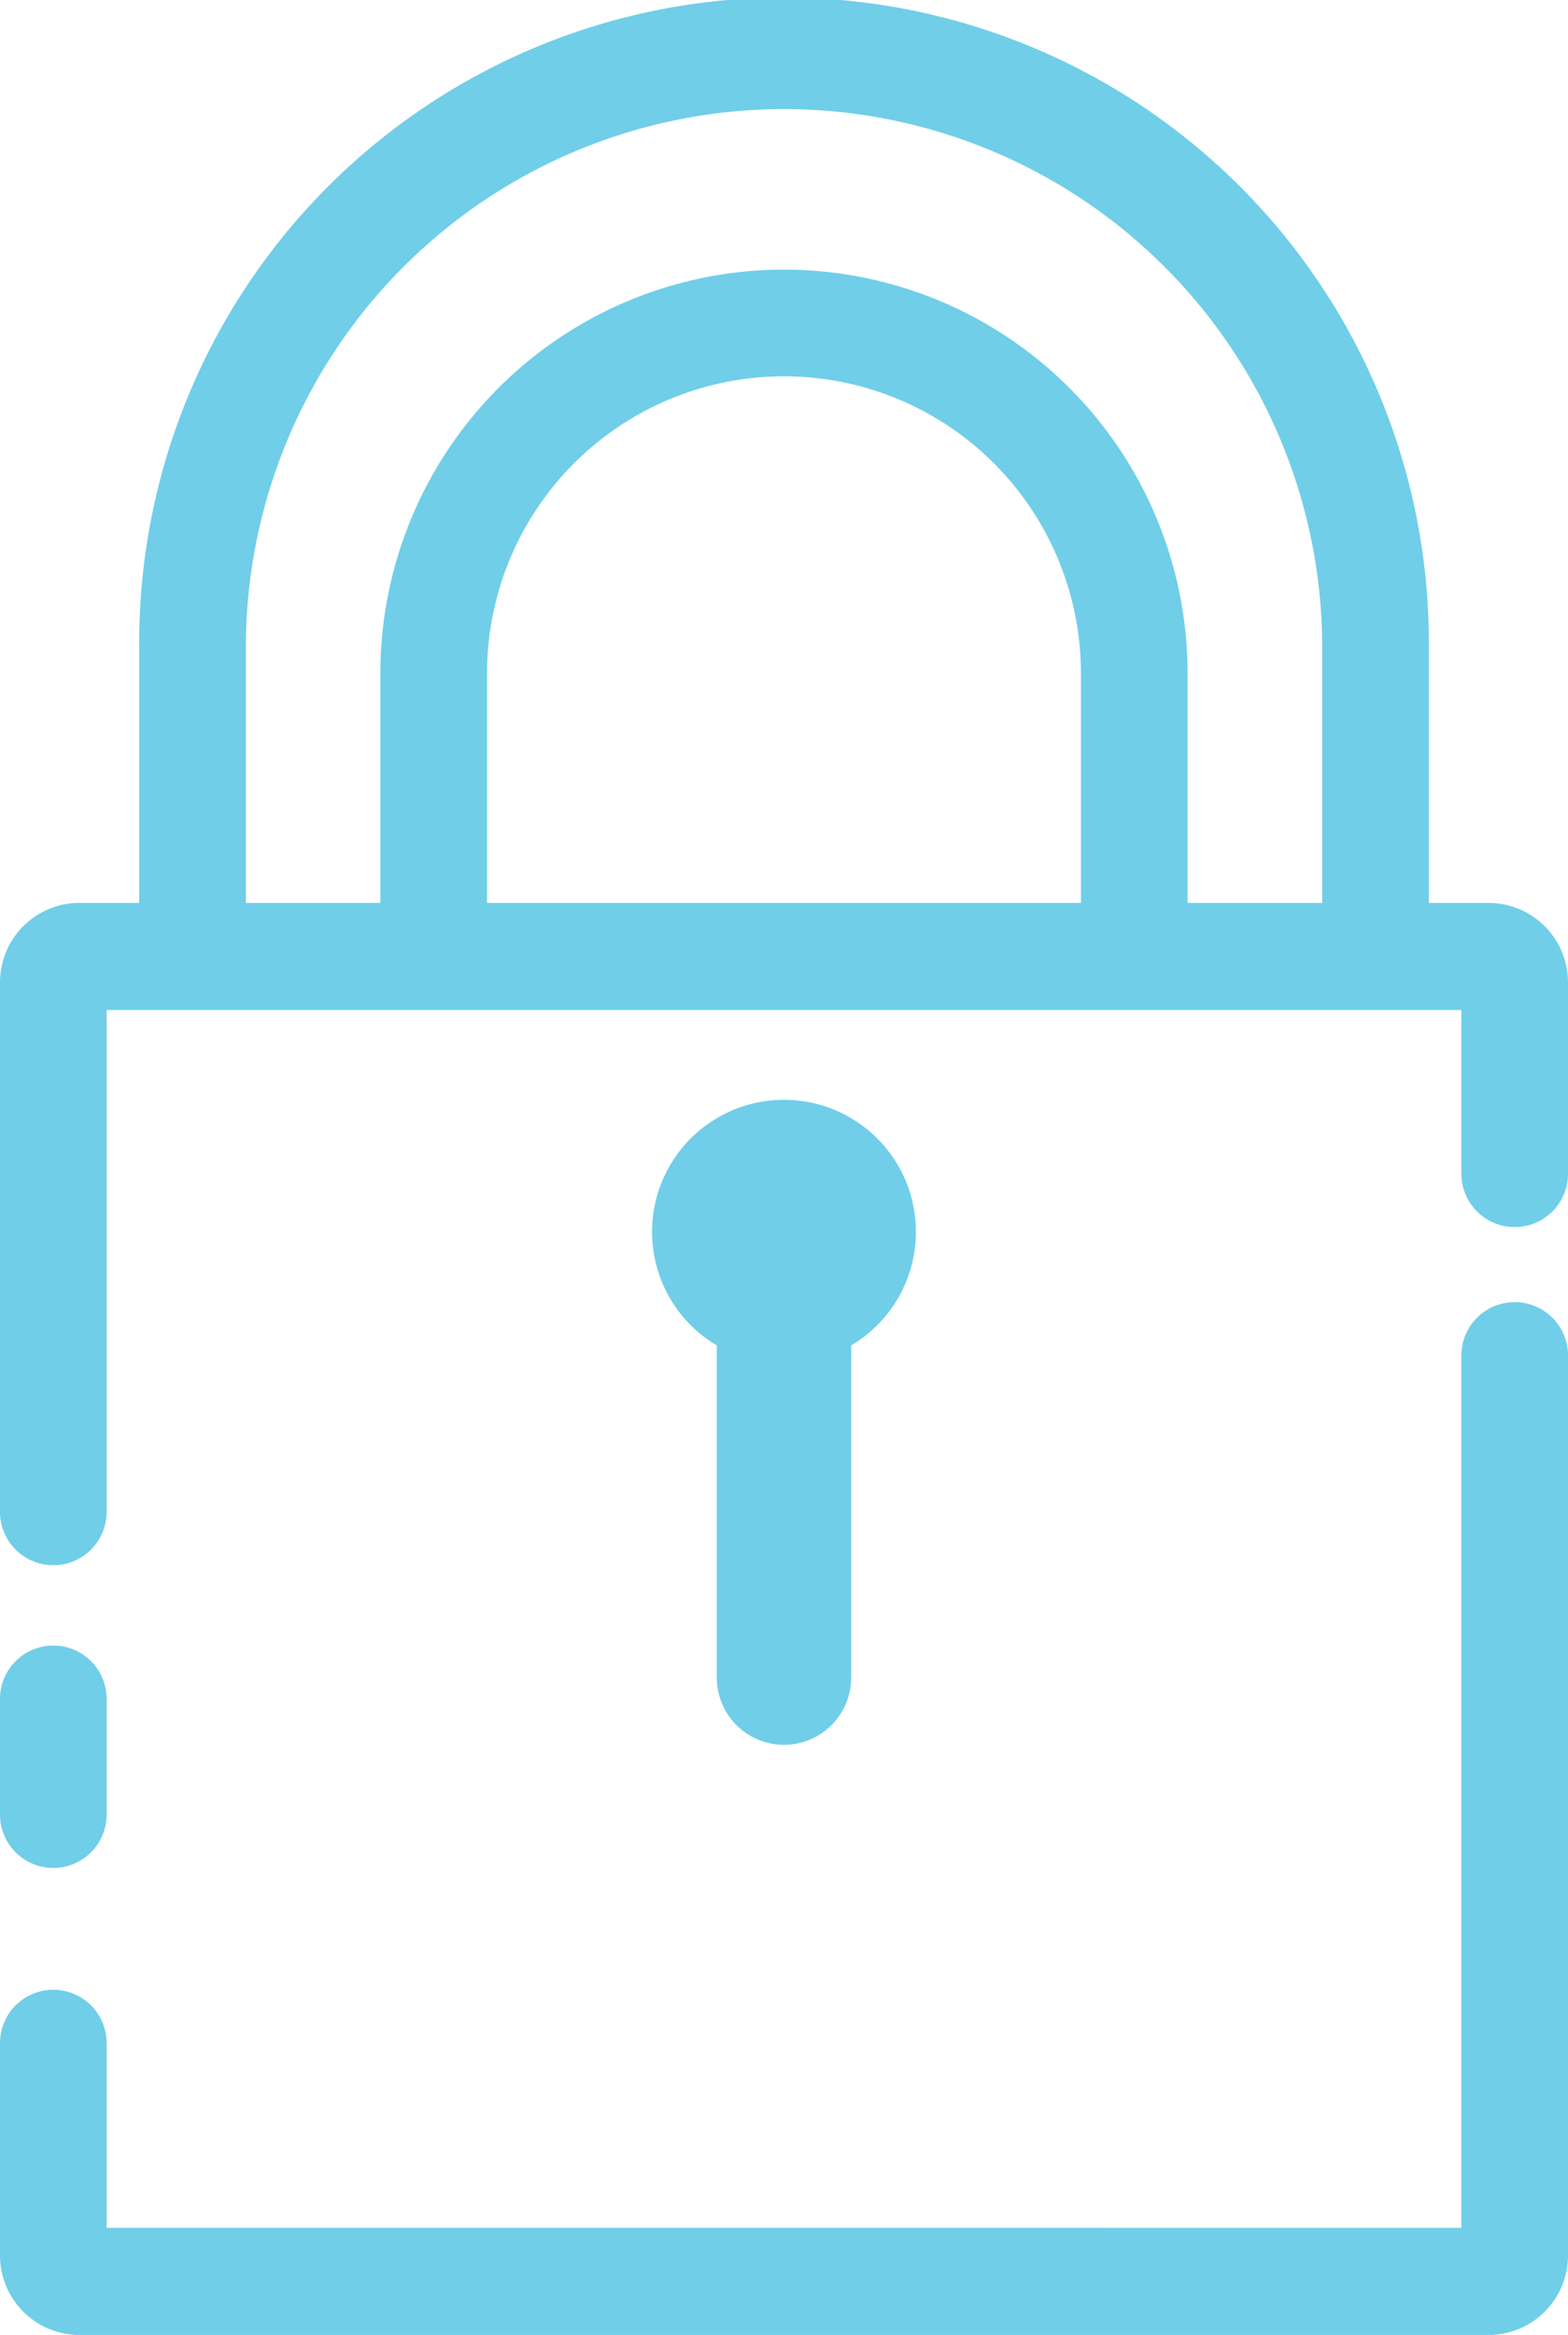 <svg id="Group_42" data-name="Group 42" xmlns="http://www.w3.org/2000/svg" xmlns:xlink="http://www.w3.org/1999/xlink" width="43" height="64" viewBox="0 0 43 64">
  <defs>
    <clipPath id="clip-path">
      <rect id="Rectangle_24" data-name="Rectangle 24" width="43" height="64" fill="#70cee8"/>
    </clipPath>
  </defs>
  <g id="Group_41" data-name="Group 41" transform="translate(0 0)" clip-path="url(#clip-path)">
    <path id="Path_13" data-name="Path 13" d="M40.826,24.747H39.183v-7a17.683,17.683,0,1,0-35.365,0v7H2.174A2.18,2.18,0,0,0,0,26.93V41.439a1.462,1.462,0,1,0,2.924,0V27.683H40.076v4.488a1.462,1.462,0,1,0,2.924,0V26.93a2.18,2.18,0,0,0-2.174-2.182m-27.47,0V18.457a8.143,8.143,0,1,1,16.287,0v6.291Zm19.211,0V18.457a11.068,11.068,0,1,0-22.136,0v6.291H6.742v-7a14.758,14.758,0,1,1,29.517,0v7ZM1.462,51.2A1.466,1.466,0,0,1,0,49.734V46.565a1.462,1.462,0,1,1,2.924,0v3.169A1.466,1.466,0,0,1,1.462,51.2M40.826,64H2.174A2.181,2.181,0,0,1,0,61.818V56a1.462,1.462,0,1,1,2.924,0v5.063H40.076V37.152a1.462,1.462,0,1,1,2.924,0V61.818A2.181,2.181,0,0,1,40.826,64M23.342,36.876v9.105a1.842,1.842,0,1,1-3.685,0V36.876a3.618,3.618,0,1,1,3.685,0" transform="translate(0 0.001)" fill="#70cee8"/>
  </g>
</svg>
